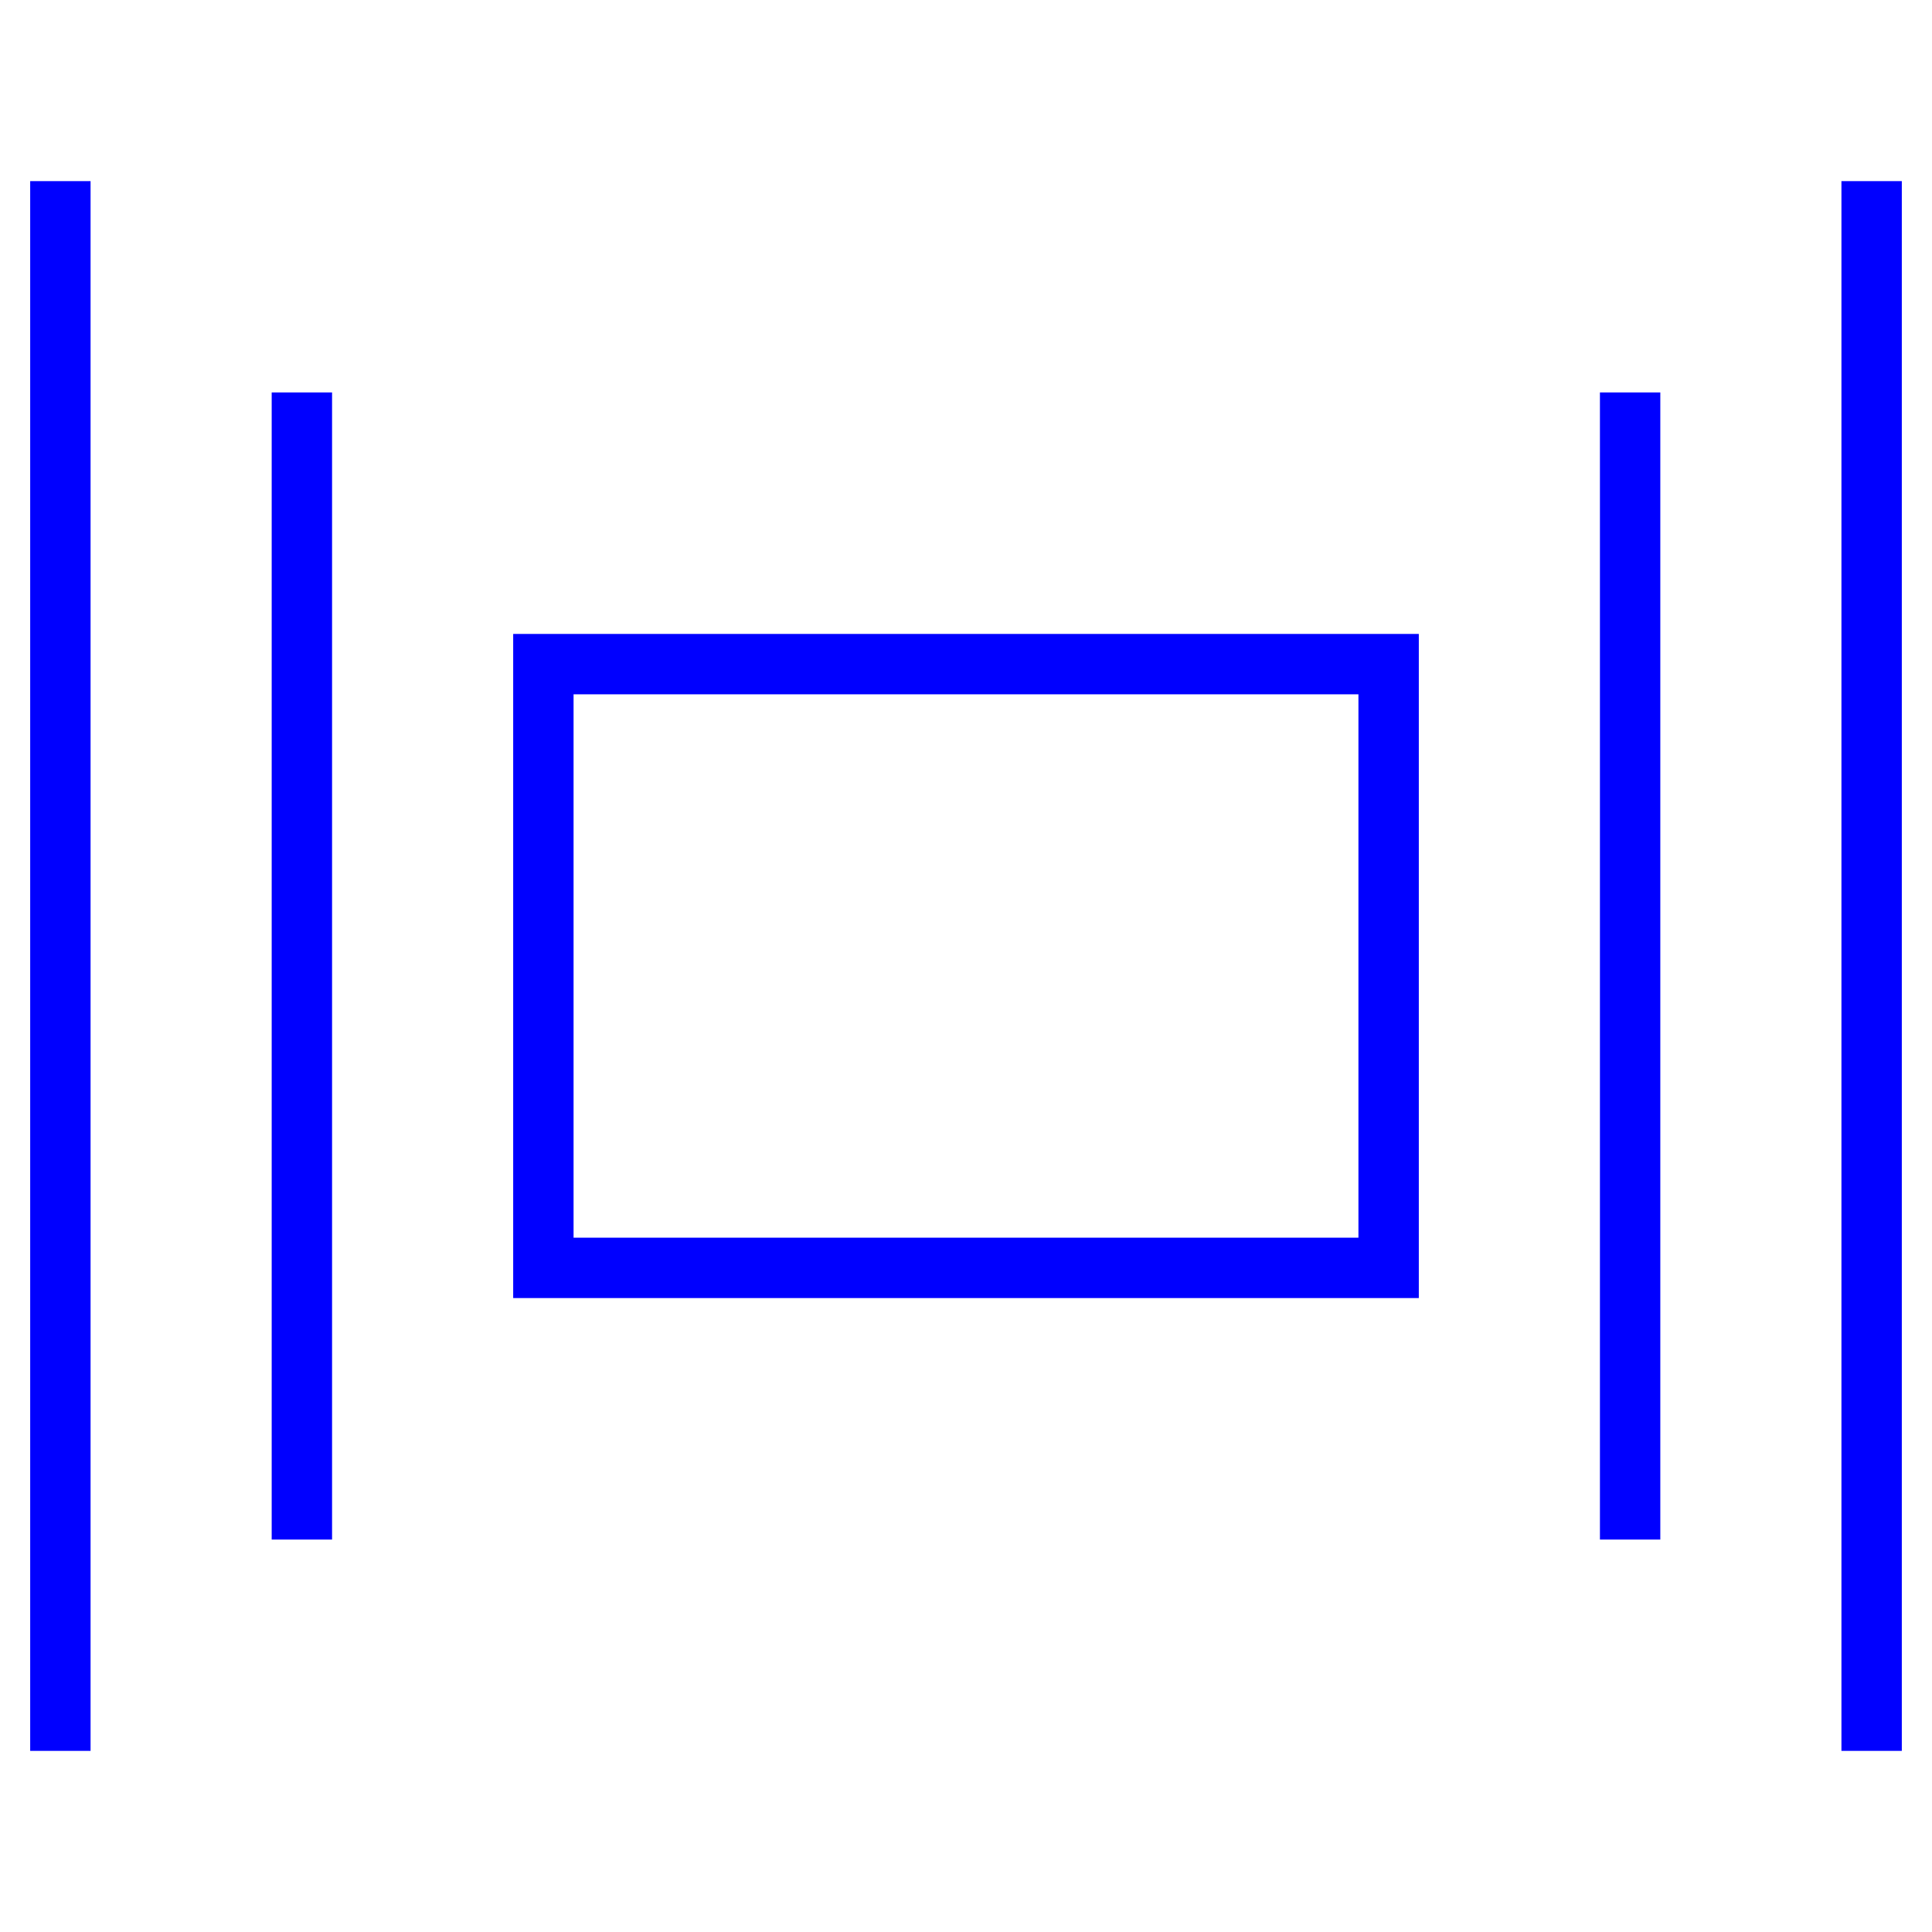 <svg xmlns="http://www.w3.org/2000/svg" width="64" height="64" viewBox="0 0 64 64"><g class="nc-icon-wrapper" stroke-linecap="square" stroke-linejoin="miter" stroke-width="2" fill="#0000ff" stroke="#0000ff"><rect data-color="color-2" x="18" y="22" width="28" height="20" fill="none" stroke-miterlimit="10"/><line x1="10" y1="14" x2="10" y2="50" fill="none" stroke="#0000ff" stroke-miterlimit="10"/><line x1="54" y1="14" x2="54" y2="50" fill="none" stroke="#0000ff" stroke-miterlimit="10"/><line x1="2" y1="7" x2="2" y2="57" fill="none" stroke="#0000ff" stroke-miterlimit="10"/><line x1="62" y1="7" x2="62" y2="57" fill="none" stroke="#0000ff" stroke-miterlimit="10"/></g></svg>